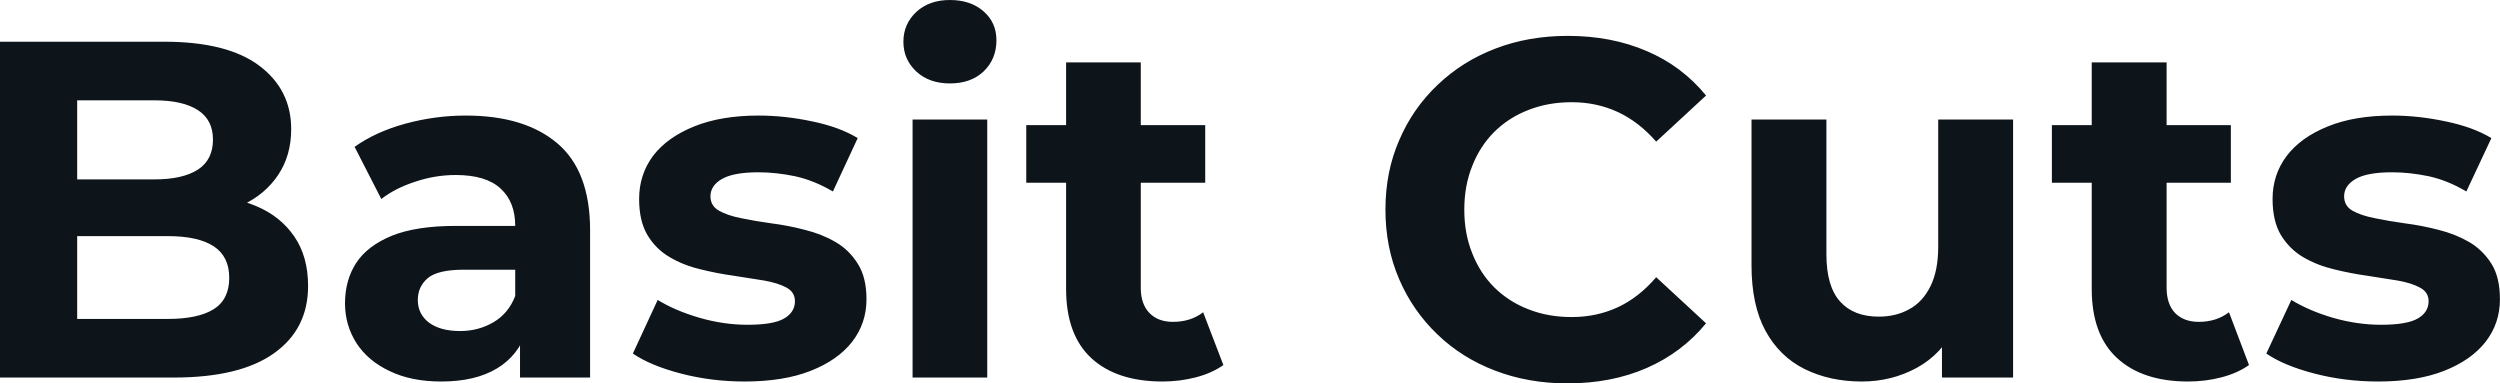 <svg fill="#0d141a" viewBox="0 0 119.853 18.377" height="100%" width="100%" xmlns="http://www.w3.org/2000/svg"><path preserveAspectRatio="none" d="M8.33 18.10L0 18.10L0 2.00L7.87 2.00Q10.90 2.00 12.43 3.15Q13.96 4.30 13.96 6.19L13.96 6.19Q13.96 7.45 13.34 8.38Q12.72 9.31 11.64 9.82Q10.56 10.33 9.15 10.33L9.15 10.33L9.59 9.38Q11.11 9.38 12.28 9.88Q13.45 10.37 14.11 11.34Q14.77 12.30 14.77 13.71L14.77 13.71Q14.77 15.78 13.13 16.94Q11.50 18.10 8.33 18.10L8.33 18.10ZM3.70 4.81L3.70 15.29L8.05 15.29Q9.50 15.29 10.25 14.82Q10.99 14.35 10.99 13.32L10.99 13.32Q10.99 12.30 10.25 11.81Q9.50 11.32 8.05 11.32L8.05 11.32L3.43 11.32L3.43 8.60L7.41 8.60Q8.76 8.60 9.49 8.13Q10.21 7.66 10.21 6.69L10.21 6.69Q10.21 5.75 9.49 5.28Q8.76 4.81 7.41 4.81L7.41 4.81L3.70 4.81ZM28.29 18.10L24.93 18.10L24.93 15.69L24.70 15.16L24.70 10.83Q24.70 9.68 24.00 9.04Q23.30 8.39 21.85 8.39L21.85 8.39Q20.86 8.39 19.91 8.71Q18.95 9.02 18.28 9.54L18.28 9.54L17.00 7.04Q18.01 6.32 19.43 5.93Q20.86 5.54 22.33 5.54L22.33 5.54Q25.16 5.54 26.73 6.88Q28.29 8.21 28.29 11.04L28.29 11.04L28.29 18.10ZM21.16 18.29L21.16 18.29Q19.71 18.29 18.68 17.79Q17.64 17.30 17.09 16.45Q16.54 15.59 16.54 14.54L16.54 14.54Q16.54 13.43 17.08 12.60Q17.62 11.78 18.79 11.30Q19.96 10.83 21.85 10.83L21.85 10.83L25.14 10.83L25.14 12.93L22.24 12.93Q20.98 12.93 20.50 13.34Q20.03 13.75 20.03 14.38L20.03 14.38Q20.03 15.06 20.57 15.47Q21.11 15.87 22.06 15.87L22.06 15.87Q22.95 15.87 23.67 15.44Q24.38 15.02 24.70 14.19L24.70 14.19L25.25 15.85Q24.86 17.04 23.83 17.66Q22.79 18.29 21.16 18.29ZM35.70 18.29L35.70 18.29Q34.11 18.29 32.65 17.91Q31.19 17.53 30.34 16.95L30.34 16.95L31.53 14.38Q32.38 14.90 33.55 15.24Q34.71 15.57 35.83 15.57L35.83 15.57Q37.08 15.57 37.59 15.27Q38.11 14.97 38.11 14.44L38.11 14.44Q38.11 14.01 37.71 13.79Q37.31 13.57 36.64 13.45Q35.97 13.34 35.18 13.22Q34.38 13.11 33.58 12.91Q32.77 12.72 32.11 12.33Q31.44 11.94 31.04 11.27Q30.64 10.60 30.64 9.54L30.64 9.54Q30.64 8.37 31.31 7.47Q31.99 6.58 33.28 6.06Q34.57 5.54 36.36 5.54L36.36 5.54Q37.63 5.54 38.94 5.82Q40.25 6.09 41.12 6.62L41.12 6.62L39.93 9.18Q39.03 8.65 38.12 8.45Q37.21 8.26 36.36 8.26L36.36 8.26Q35.17 8.26 34.61 8.58Q34.06 8.90 34.06 9.41L34.06 9.41Q34.06 9.87 34.47 10.10Q34.87 10.33 35.53 10.46Q36.20 10.60 37.00 10.71Q37.79 10.81 38.59 11.02Q39.40 11.22 40.05 11.60Q40.71 11.98 41.12 12.64Q41.54 13.29 41.54 14.35L41.54 14.35Q41.54 15.50 40.85 16.39Q40.16 17.27 38.86 17.78Q37.56 18.29 35.70 18.29ZM47.33 18.10L43.75 18.10L43.75 5.73L47.33 5.73L47.33 18.10ZM45.54 4.00L45.54 4.00Q44.55 4.00 43.93 3.43Q43.31 2.85 43.31 2.00L43.31 2.00Q43.31 1.15 43.93 0.57Q44.55 0 45.54 0L45.54 0Q46.53 0 47.15 0.54Q47.77 1.08 47.77 1.93L47.77 1.93Q47.77 2.83 47.16 3.42Q46.55 4.00 45.54 4.00ZM55.73 18.29L55.73 18.29Q53.54 18.29 52.32 17.17Q51.11 16.05 51.11 13.85L51.11 13.85L51.11 2.99L54.69 2.99L54.69 13.80Q54.69 14.58 55.11 15.01Q55.52 15.43 56.23 15.43L56.23 15.43Q57.09 15.43 57.68 14.97L57.68 14.97L58.65 17.50Q58.10 17.89 57.33 18.09Q56.56 18.29 55.73 18.29ZM57.78 8.76L49.20 8.76L49.20 6.00L57.78 6.00L57.78 8.76ZM75.14 18.38L75.14 18.38Q73.28 18.38 71.68 17.77Q70.08 17.16 68.91 16.03Q67.73 14.90 67.08 13.39Q66.42 11.87 66.42 10.05L66.42 10.05Q66.42 8.23 67.08 6.72Q67.73 5.20 68.92 4.07Q70.10 2.94 71.69 2.33Q73.28 1.72 75.16 1.72L75.16 1.72Q77.26 1.72 78.95 2.45Q80.64 3.17 81.79 4.58L81.79 4.58L79.40 6.79Q78.57 5.84 77.56 5.37Q76.54 4.90 75.35 4.90L75.35 4.90Q74.22 4.90 73.28 5.27Q72.34 5.63 71.64 6.32Q70.95 7.01 70.58 7.96Q70.20 8.90 70.20 10.05L70.20 10.05Q70.20 11.20 70.58 12.14Q70.95 13.09 71.64 13.78Q72.34 14.47 73.28 14.83Q74.22 15.20 75.35 15.20L75.35 15.20Q76.54 15.20 77.56 14.73Q78.57 14.26 79.40 13.29L79.40 13.29L81.79 15.50Q80.64 16.90 78.95 17.64Q77.26 18.38 75.14 18.38ZM89.26 18.29L89.26 18.29Q87.72 18.29 86.51 17.69Q85.31 17.09 84.64 15.86Q83.97 14.63 83.97 12.72L83.97 12.72L83.97 5.73L87.56 5.73L87.56 12.19Q87.56 13.73 88.22 14.46Q88.87 15.18 90.07 15.18L90.07 15.18Q90.90 15.18 91.54 14.82Q92.18 14.47 92.55 13.72Q92.92 12.97 92.92 11.84L92.92 11.84L92.92 5.73L96.51 5.73L96.51 18.10L93.10 18.10L93.10 14.70L93.72 15.69Q93.10 16.97 91.90 17.63Q90.69 18.29 89.26 18.29ZM104.90 18.29L104.90 18.29Q102.72 18.29 101.50 17.17Q100.28 16.05 100.28 13.85L100.28 13.85L100.28 2.99L103.87 2.99L103.87 13.80Q103.87 14.58 104.28 15.01Q104.70 15.43 105.41 15.43L105.41 15.43Q106.26 15.43 106.86 14.97L106.86 14.97L107.82 17.50Q107.27 17.89 106.50 18.09Q105.73 18.29 104.90 18.29ZM106.95 8.76L98.37 8.76L98.37 6.00L106.95 6.00L106.95 8.76ZM114.01 18.29L114.01 18.29Q112.42 18.29 110.96 17.91Q109.50 17.53 108.65 16.95L108.65 16.95L109.85 14.38Q110.70 14.90 111.86 15.24Q113.02 15.57 114.15 15.57L114.15 15.57Q115.39 15.57 115.91 15.27Q116.43 14.97 116.43 14.44L116.43 14.44Q116.43 14.01 116.02 13.79Q115.62 13.57 114.95 13.45Q114.29 13.34 113.49 13.22Q112.70 13.11 111.89 12.91Q111.09 12.72 110.42 12.33Q109.76 11.94 109.35 11.27Q108.95 10.60 108.95 9.54L108.95 9.54Q108.95 8.37 109.63 7.47Q110.31 6.58 111.60 6.06Q112.88 5.54 114.68 5.54L114.68 5.54Q115.94 5.54 117.25 5.82Q118.56 6.09 119.44 6.62L119.44 6.62L118.24 9.18Q117.35 8.65 116.44 8.45Q115.53 8.26 114.68 8.26L114.68 8.26Q113.48 8.26 112.93 8.58Q112.38 8.90 112.38 9.41L112.38 9.41Q112.38 9.87 112.78 10.10Q113.18 10.33 113.85 10.46Q114.52 10.60 115.31 10.71Q116.10 10.81 116.91 11.02Q117.71 11.22 118.37 11.60Q119.02 11.98 119.44 12.64Q119.85 13.29 119.85 14.35L119.85 14.35Q119.85 15.50 119.16 16.39Q118.47 17.27 117.17 17.78Q115.87 18.29 114.01 18.29Z"></path></svg>